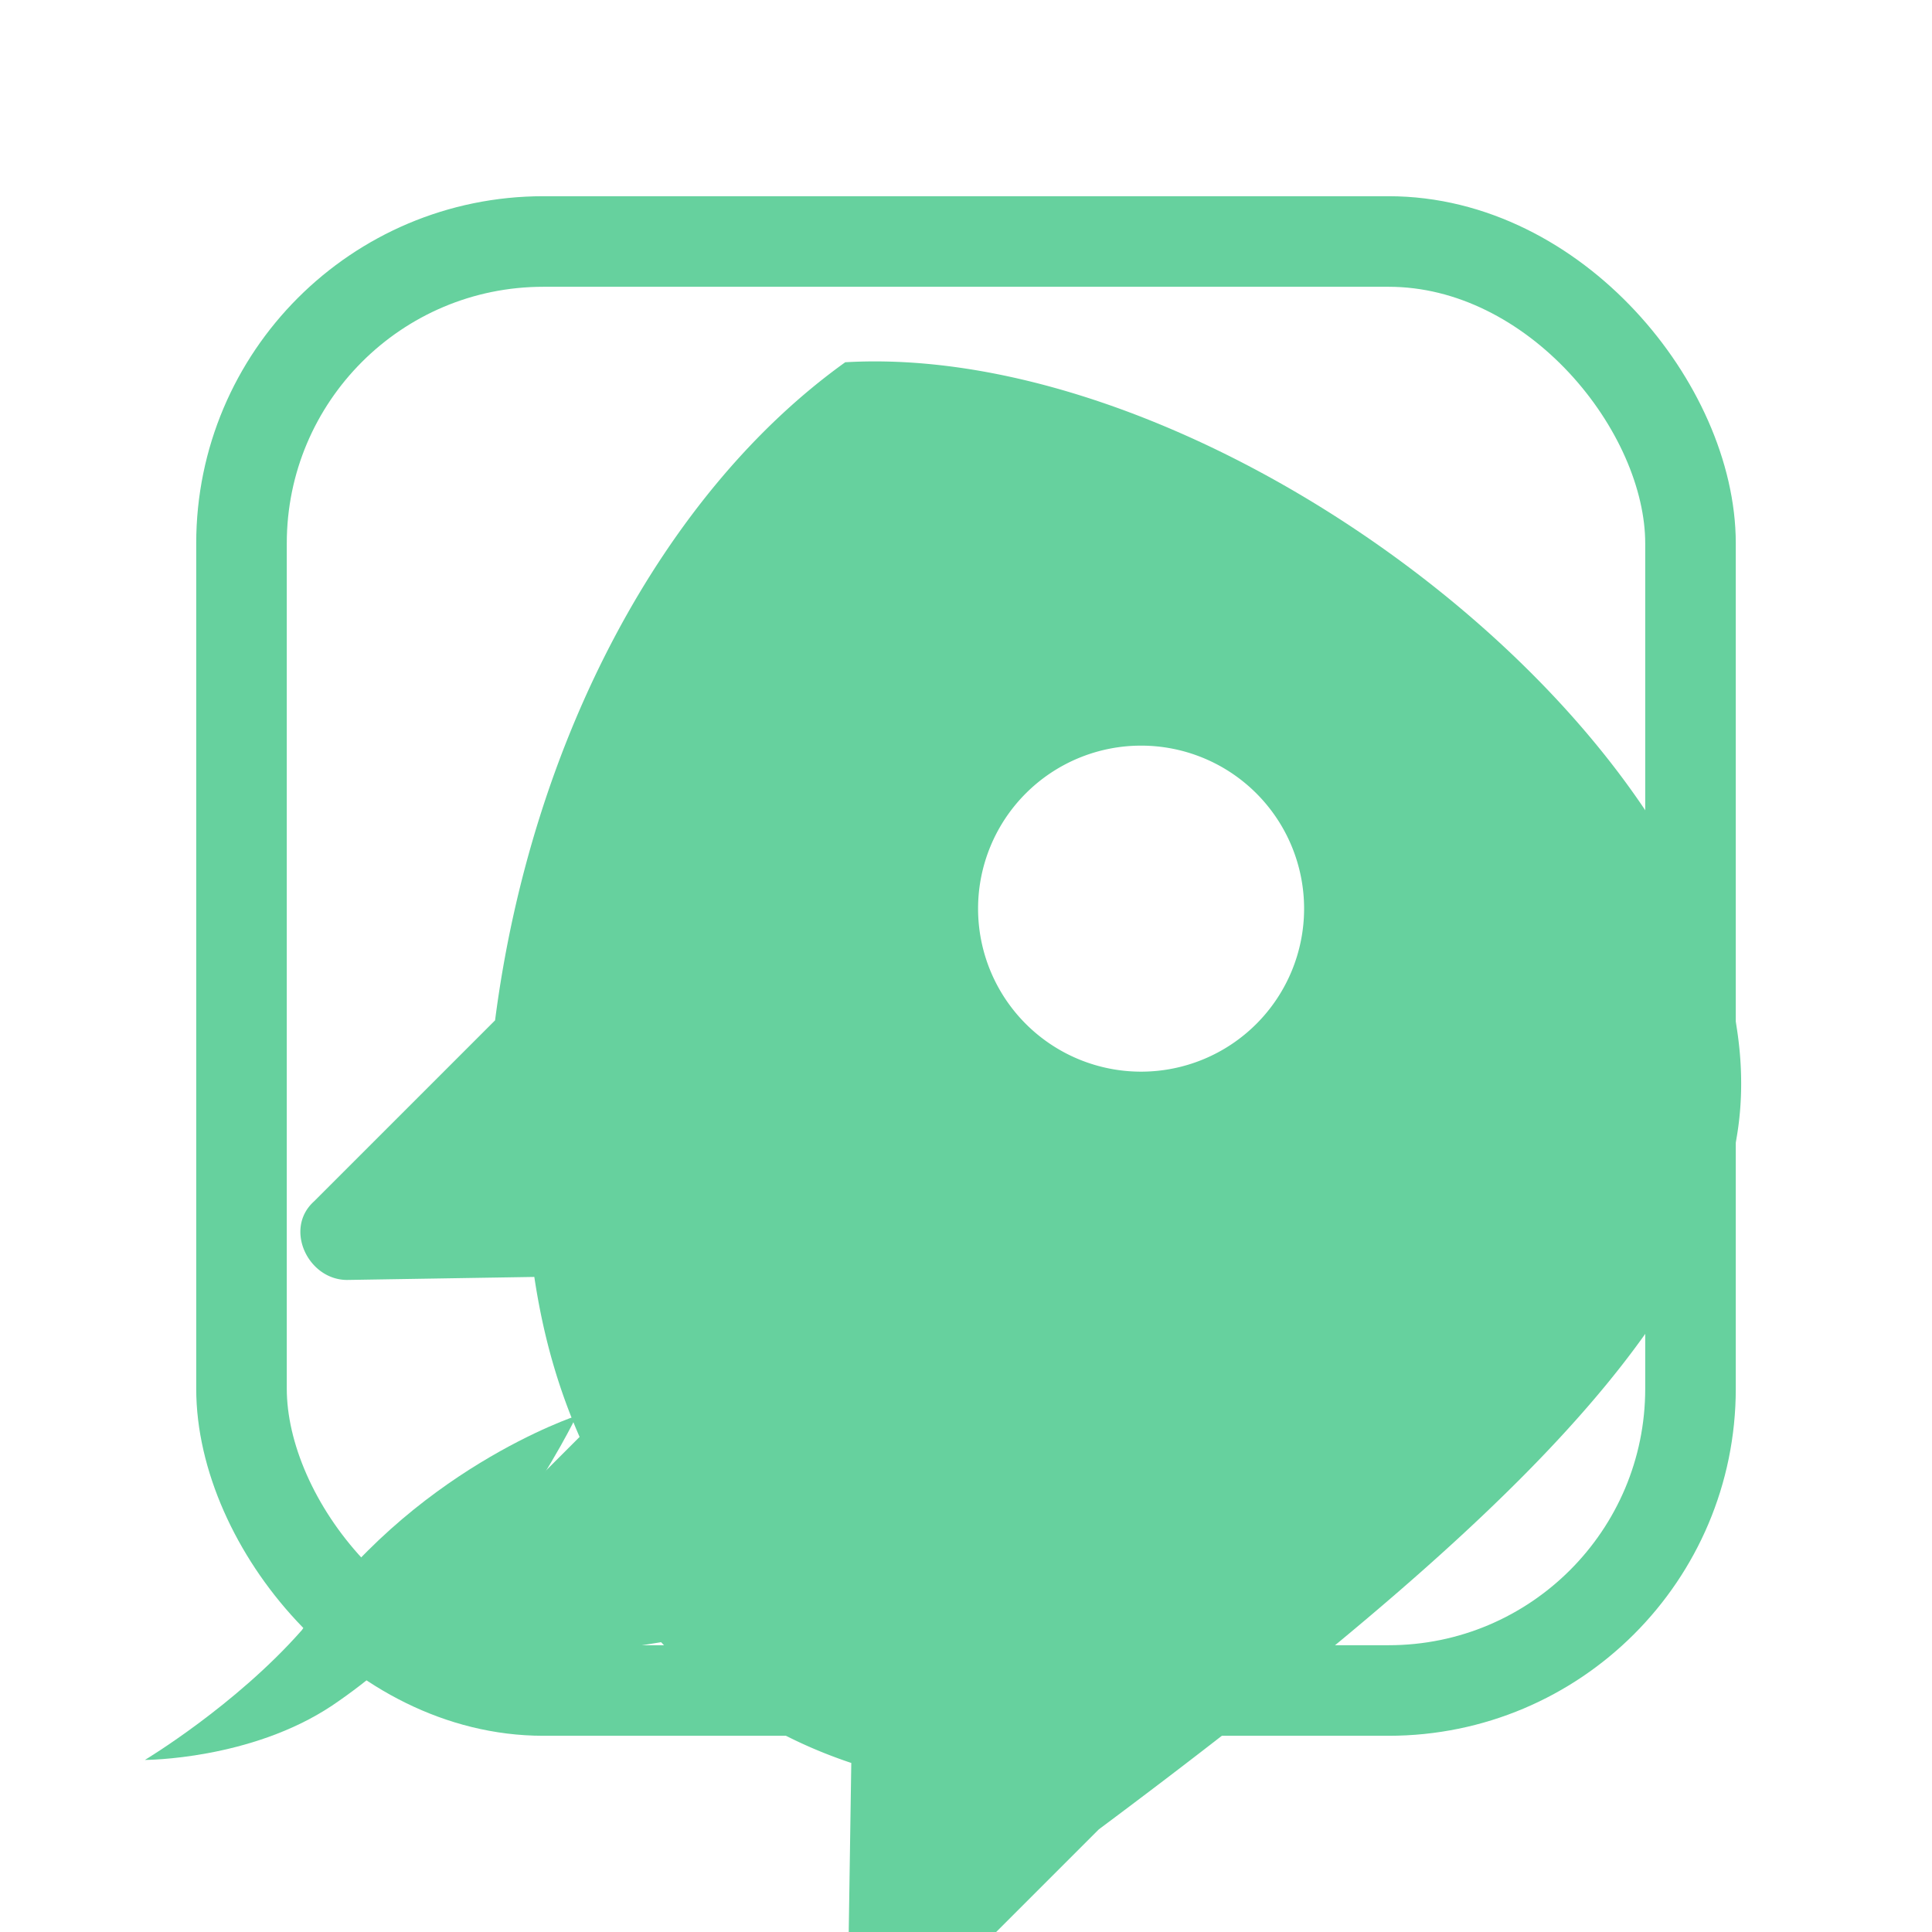 <svg xmlns="http://www.w3.org/2000/svg" viewBox="0 0 64 64" width="64" height="64"><rect x="8" y="8" width="48" height="48" rx="10" ry="10" fill="none" stroke="#66D19E" stroke-width="3"/><g fill="#66D19E"><path d="M28 12c-6 4.3-10.4 12.5-11.6 21.8l-6 6c-1 .9-.2 2.6 1.1 2.6l6.2-.1c.3 2 .8 3.7 1.5 5.3l-5.3 5.3c-1 .9-.2 2.6 1.1 2.6l6.9-1.1c1.8 1.9 3.9 3.2 6.3 4l-.1 6.6c0 1.5 1.8 2.1 2.8 1.1l5.5-5.5C48.6 51.5 54.8 45.5 57 39.6 61.6 27.7 41.8 11.2 28 12zm15.2 18.1a5.4 5.4 0 11-10.8 0 5.4 5.4 0 0110.8 0z"/><path d="M10 54c3.6-5.3 9.1-7.1 9.1-7.1S16.2 53 11 56.5c-2.7 1.8-6.2 1.8-6.2 1.8S7.8 56.5 10 54z"/></g></svg> 